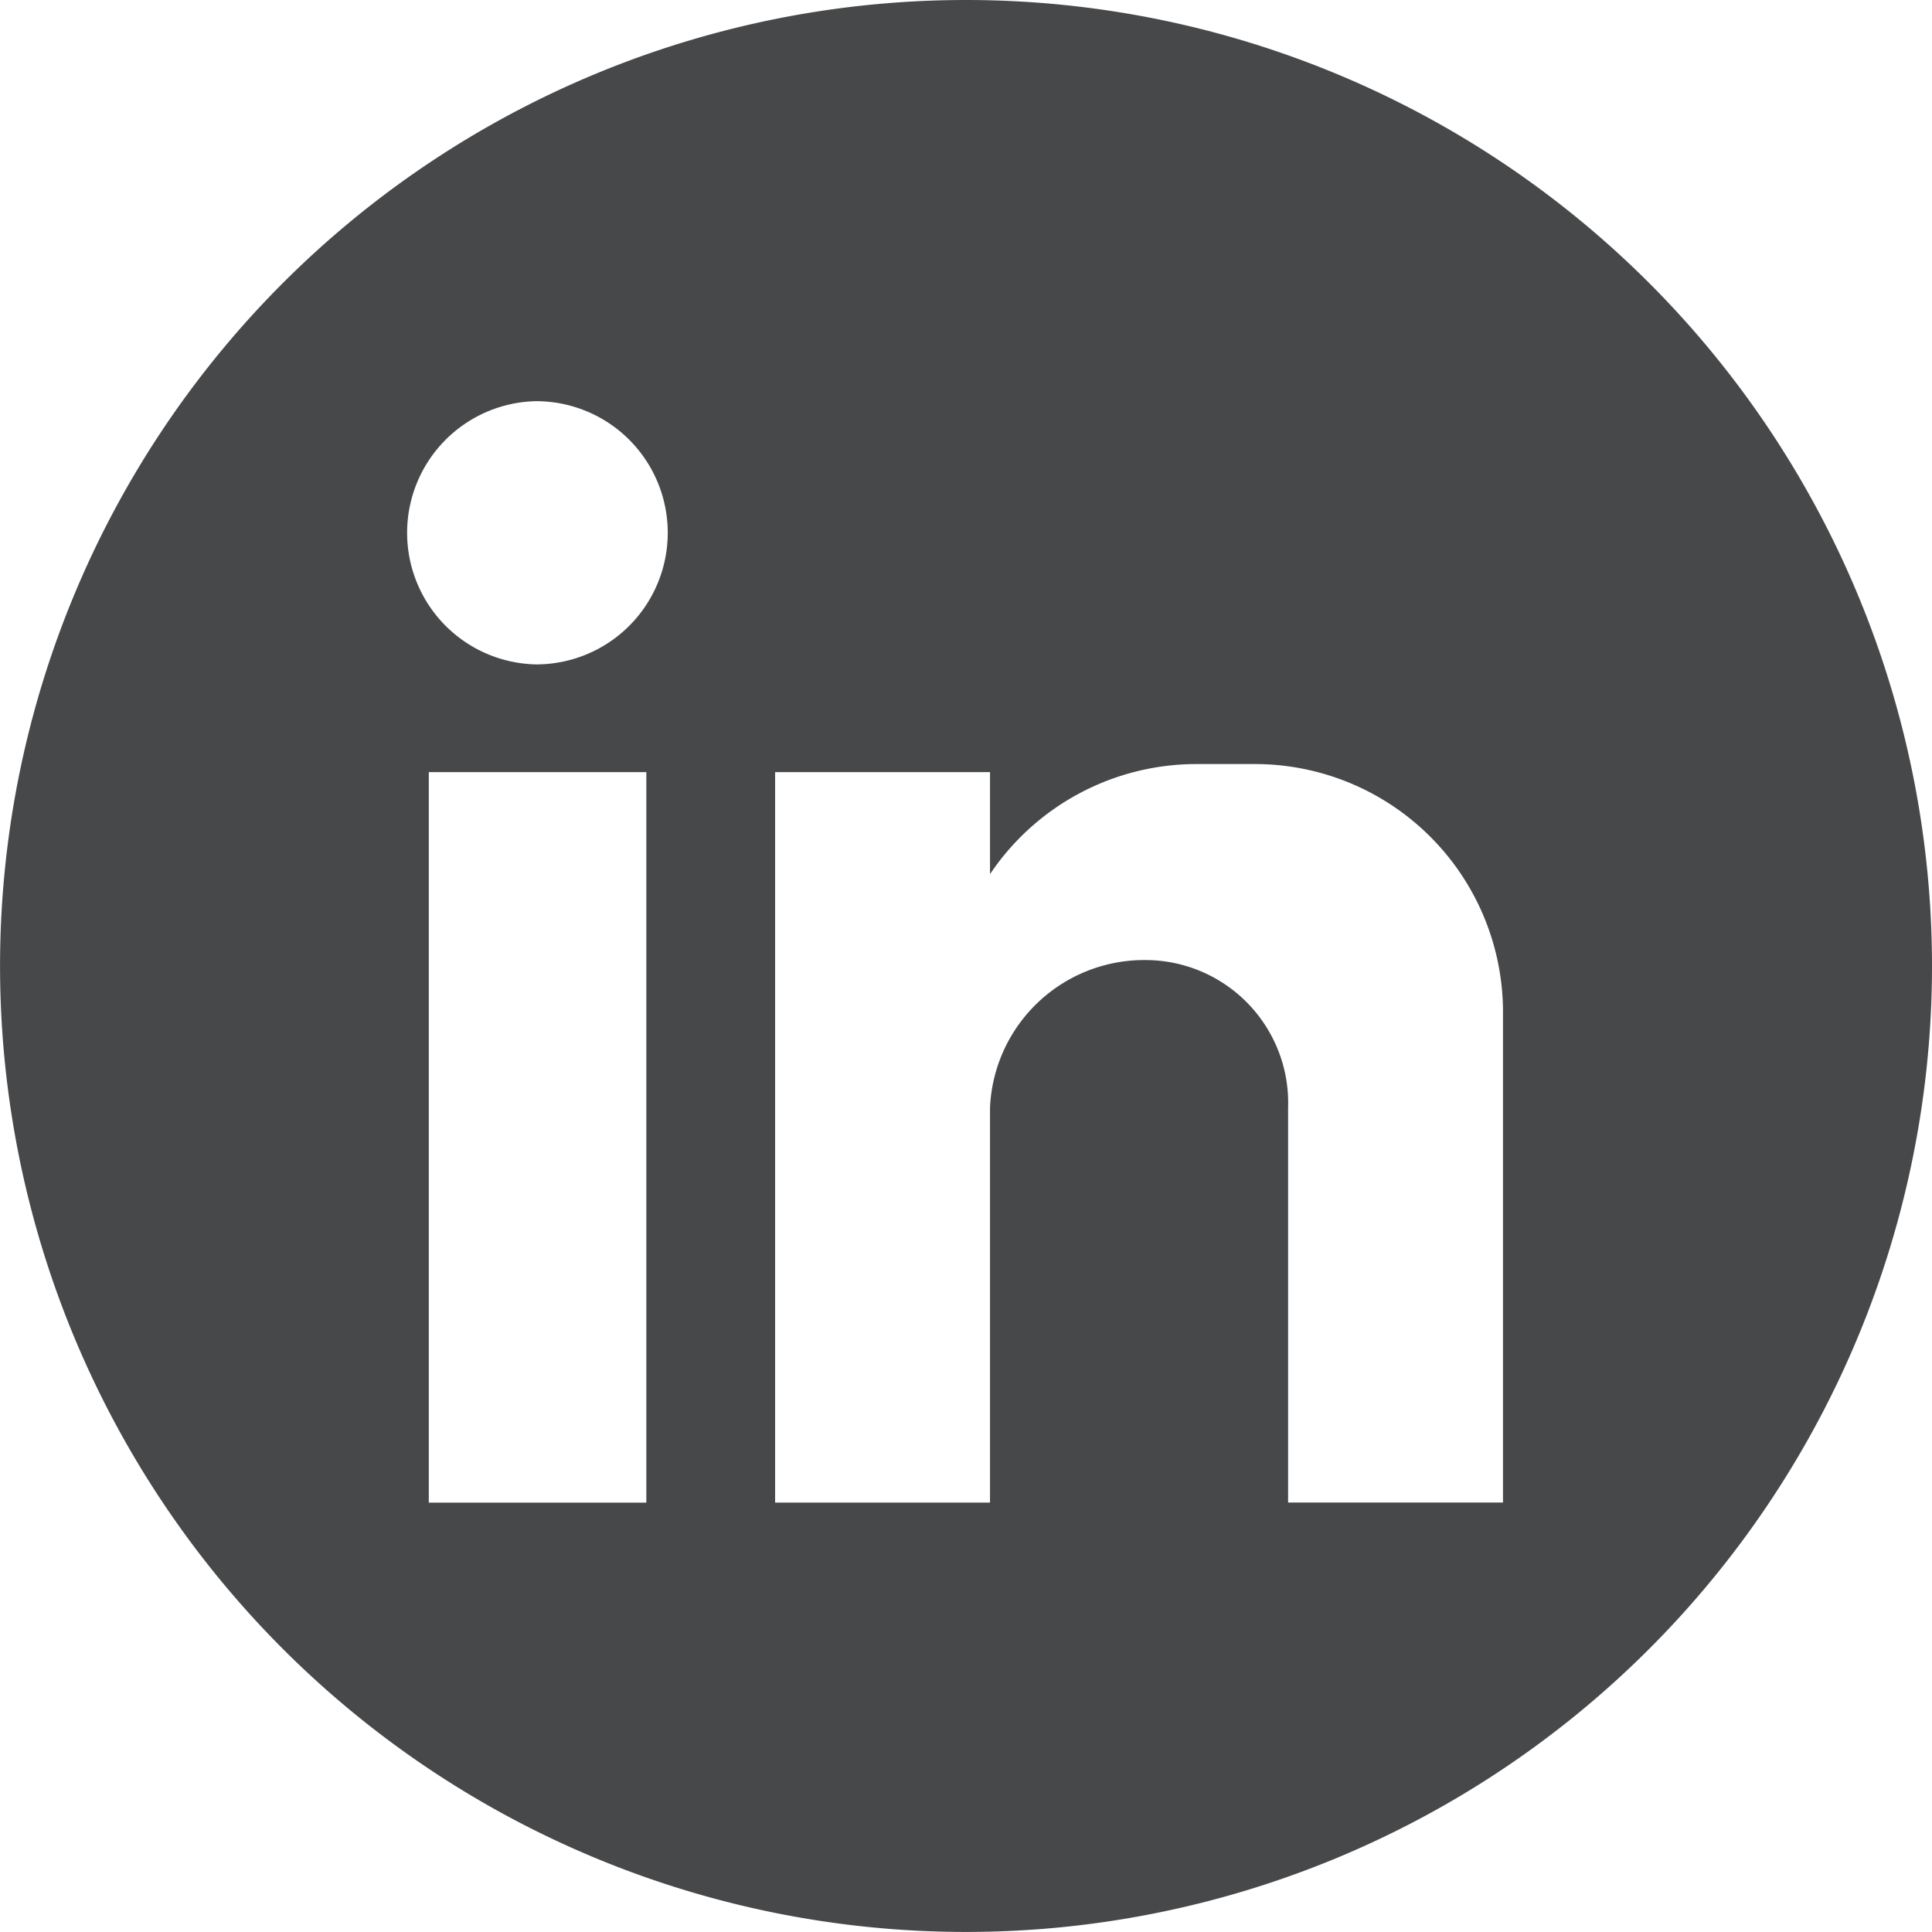 <svg id="Component_3_1" data-name="Component 3 – 1" xmlns="http://www.w3.org/2000/svg" width="37.221" height="37.221" viewBox="0 0 37.221 37.221">
  <path id="Path_16431" data-name="Path 16431" d="M3095.042,0a18.61,18.61,0,1,0,18.61,18.61A18.61,18.61,0,0,0,3095.042,0m-6.159,28.949h-4.191V14.875h4.191ZM3086.76,12.8a2.536,2.536,0,0,1,0-5.071,2.535,2.535,0,0,1,0,5.071m18.627,8.8v7.347h-4.14V21.342a2.752,2.752,0,0,0-2.743-2.846,2.973,2.973,0,0,0-3,2.846v7.606h-4.14V14.875h4.14v1.966a4.792,4.792,0,0,1,3.984-2.121h1.139a4.781,4.781,0,0,1,4.76,4.76Z" transform="translate(-3076.431 0)" fill="#474849" fill-rule="evenodd"/>
</svg>
